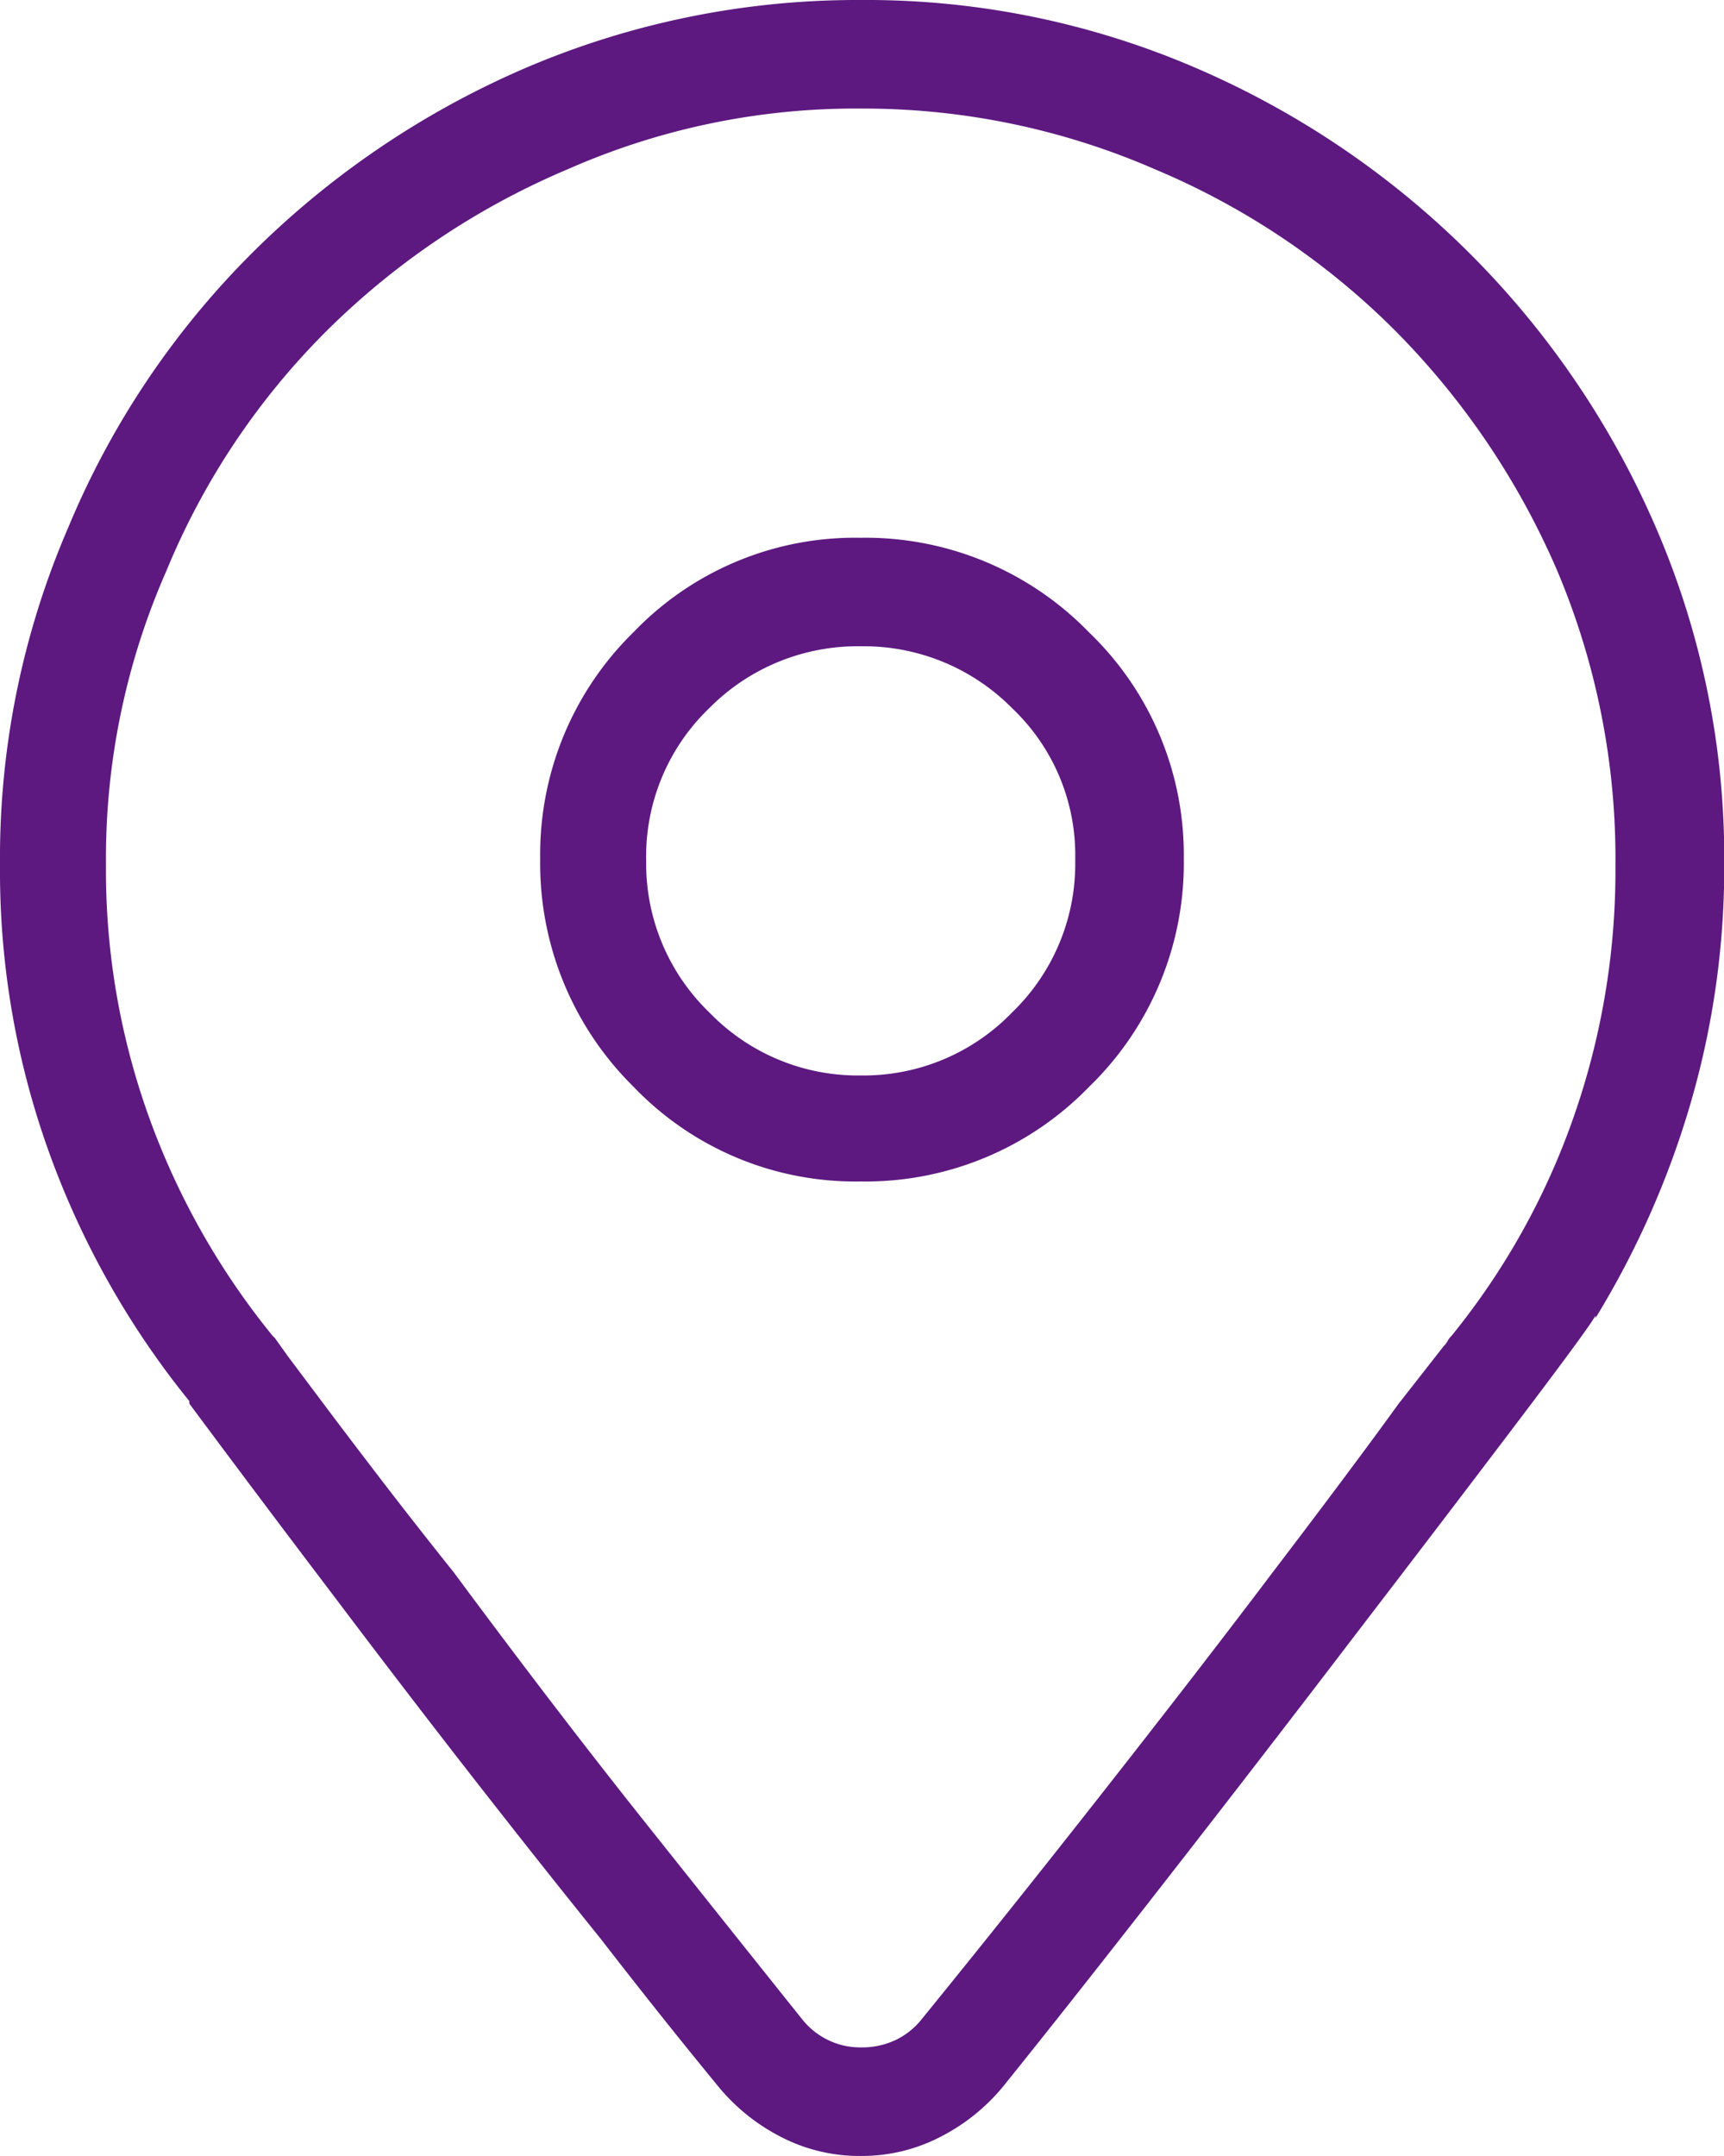 <svg xmlns="http://www.w3.org/2000/svg" width="21.344" height="26.688" viewBox="0 0 21.344 26.688">
  <path id="_" data-name="" d="M16-.656a2.111,2.111,0,0,1-.984-.234A2.447,2.447,0,0,1,14.25-1.5q-.719-.875-1.469-1.844Q12-4.313,11.172-5.375t-1.7-2.219Q8.594-8.75,7.688-9.969V-10a10.588,10.588,0,0,1-1.719-3.031,10.264,10.264,0,0,1-.625-3.594v-.031a10.3,10.3,0,0,1,.844-4.156A10.47,10.47,0,0,1,8.453-24.2a10.9,10.9,0,0,1,3.391-2.3A10.441,10.441,0,0,1,16-27.344a10.3,10.3,0,0,1,4.156.844,10.9,10.9,0,0,1,3.391,2.3,10.9,10.9,0,0,1,2.3,3.391,10.3,10.3,0,0,1,.844,4.156,10.437,10.437,0,0,1-.422,2.984,10.962,10.962,0,0,1-1.172,2.641v-.031q-.062.125-.937,1.281T22.125-7.109Q20.969-5.594,19.75-4.031t-2,2.531a2.447,2.447,0,0,1-.766.609A2.111,2.111,0,0,1,16-.656ZM16-26a8.824,8.824,0,0,0-3.625.75,9.455,9.455,0,0,0-2.969,1.984,9.058,9.058,0,0,0-2,2.984,8.824,8.824,0,0,0-.75,3.625v.031A9.012,9.012,0,0,0,7.2-13.484a9.253,9.253,0,0,0,1.516,2.672l.031.031.156.219.469.625q.281.375.688.906t.906,1.156q1.25,1.688,2.344,3.063t1.969,2.469a.922.922,0,0,0,.313.25A.9.9,0,0,0,16-2a.967.967,0,0,0,.438-.094.922.922,0,0,0,.313-.25Q17.844-3.688,19.031-5.2t2.063-2.672q.5-.656.906-1.2t.656-.891l.563-.719a.245.245,0,0,0,.047-.062.245.245,0,0,1,.047-.062,8.976,8.976,0,0,0,1.5-2.672,9.25,9.25,0,0,0,.531-3.141v-.031a9.153,9.153,0,0,0-.719-3.625,9.607,9.607,0,0,0-2.016-2.984,9.269,9.269,0,0,0-2.953-1.984A9.042,9.042,0,0,0,16-26Zm0,13.281a3.8,3.8,0,0,1-2.812-1.172,3.88,3.88,0,0,1-1.156-2.828,3.844,3.844,0,0,1,1.156-2.8A3.8,3.8,0,0,1,16-20.687a3.854,3.854,0,0,1,2.828,1.172A3.818,3.818,0,0,1,20-16.719a3.854,3.854,0,0,1-1.172,2.828A3.854,3.854,0,0,1,16-12.719Zm0-6.625a2.583,2.583,0,0,0-1.875.766,2.542,2.542,0,0,0-.781,1.891,2.557,2.557,0,0,0,.781,1.875A2.557,2.557,0,0,0,16-14.031a2.557,2.557,0,0,0,1.875-.781,2.557,2.557,0,0,0,.781-1.875v-.031a2.506,2.506,0,0,0-.781-1.859A2.583,2.583,0,0,0,16-19.344Z" transform="translate(-5.344 27.344)" fill="#5d1980"/>
</svg>
